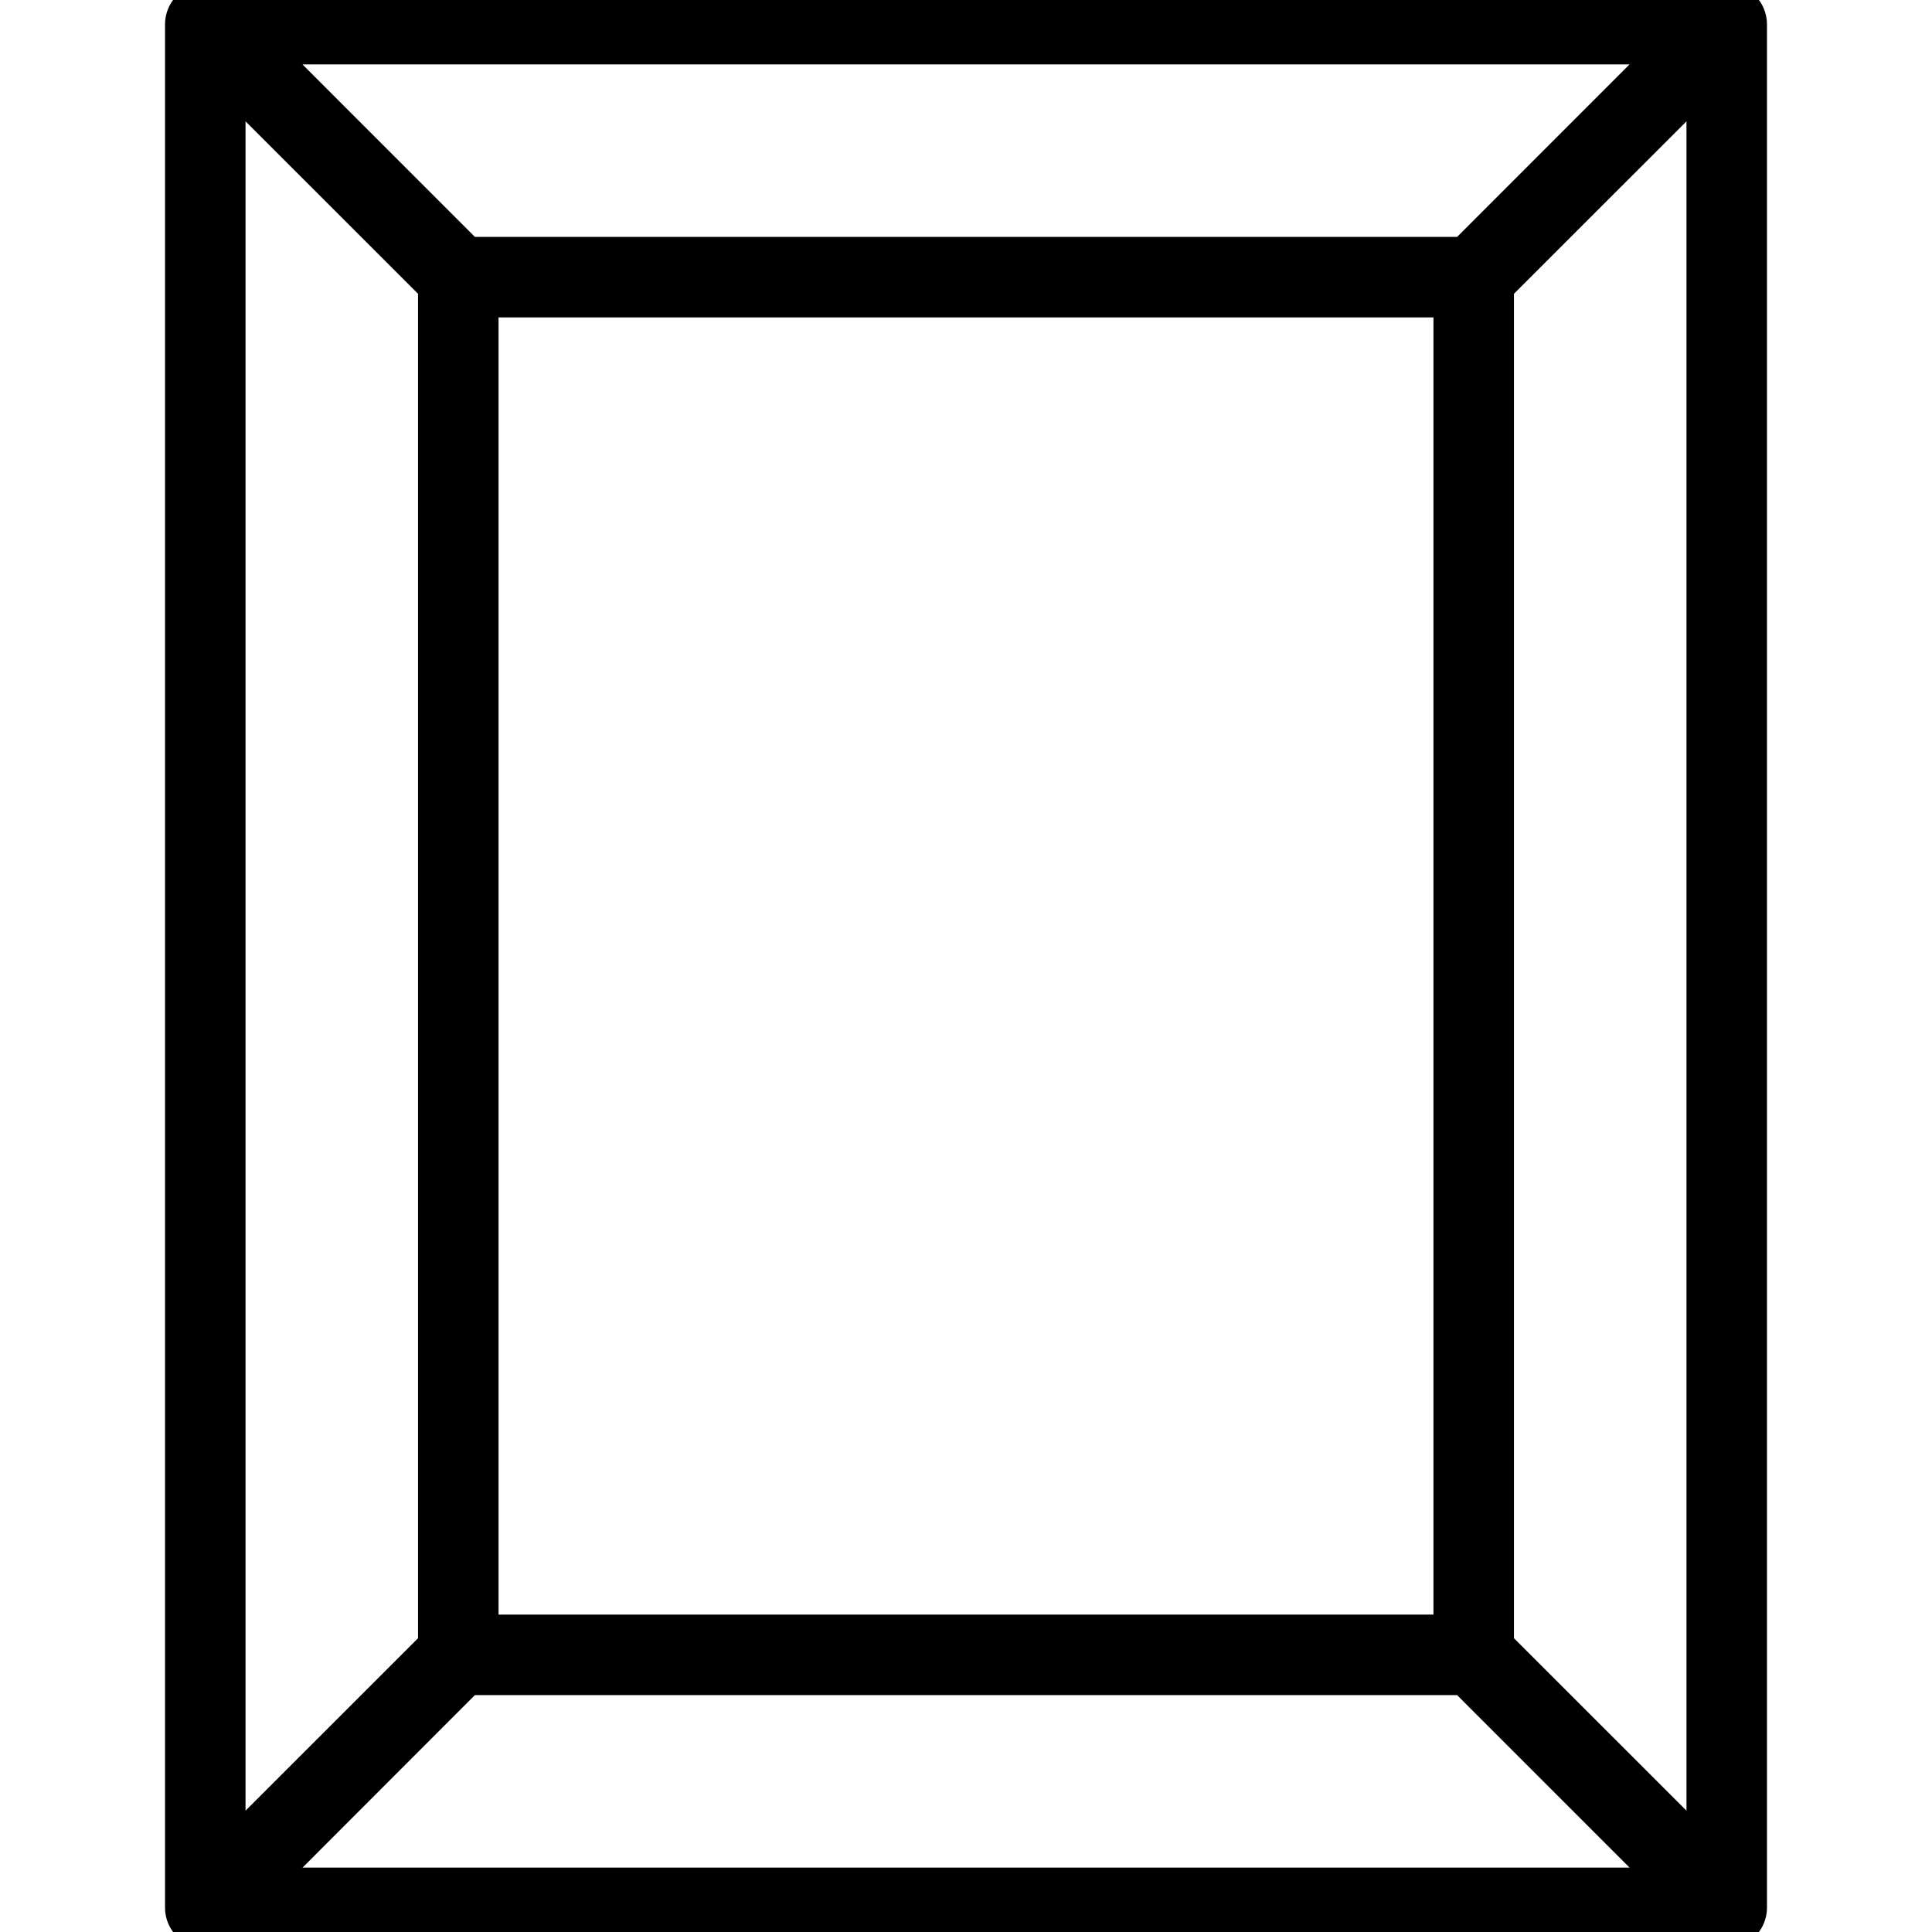 <?xml version="1.0" encoding="UTF-8"?> <svg xmlns="http://www.w3.org/2000/svg" width="24" height="24" viewBox="0 0 24 24" fill="none"><g clip-path="url(#clip0_4717_9169)"><path d="M21.45 -0.1C21.503 -0.1 21.555 -0.089 21.604 -0.069C21.652 -0.049 21.696 -0.02 21.733 0.017C21.77 0.054 21.799 0.098 21.819 0.146C21.839 0.195 21.85 0.247 21.85 0.3V23.7C21.85 23.753 21.839 23.805 21.819 23.854C21.799 23.902 21.77 23.946 21.733 23.983C21.696 24.02 21.652 24.049 21.604 24.069C21.555 24.089 21.503 24.1 21.45 24.1H2.55C2.497 24.1 2.445 24.089 2.396 24.069C2.348 24.049 2.304 24.02 2.267 23.983C2.23 23.946 2.201 23.902 2.181 23.854C2.161 23.805 2.15 23.753 2.15 23.7V0.3C2.15 0.247 2.161 0.195 2.181 0.146C2.201 0.098 2.23 0.054 2.267 0.017C2.304 -0.02 2.348 -0.049 2.396 -0.069C2.445 -0.089 2.497 -0.1 2.55 -0.1H21.45ZM3.517 23.3H20.484L18.142 20.957H5.858L3.517 23.3ZM2.95 22.734L5.293 20.392V3.608L2.95 1.266V22.734ZM18.707 3.608V20.392L21.05 22.734V1.266L18.707 3.608ZM6.093 20.157H17.907V3.843H6.093V20.157ZM5.858 3.043H18.142L20.484 0.7H3.516L5.858 3.043Z" fill="black" stroke="black" stroke-width="0.2"></path></g><defs><clipPath id="clip0_4717_9169"><rect width="24" height="24" fill="white"></rect></clipPath></defs></svg> 